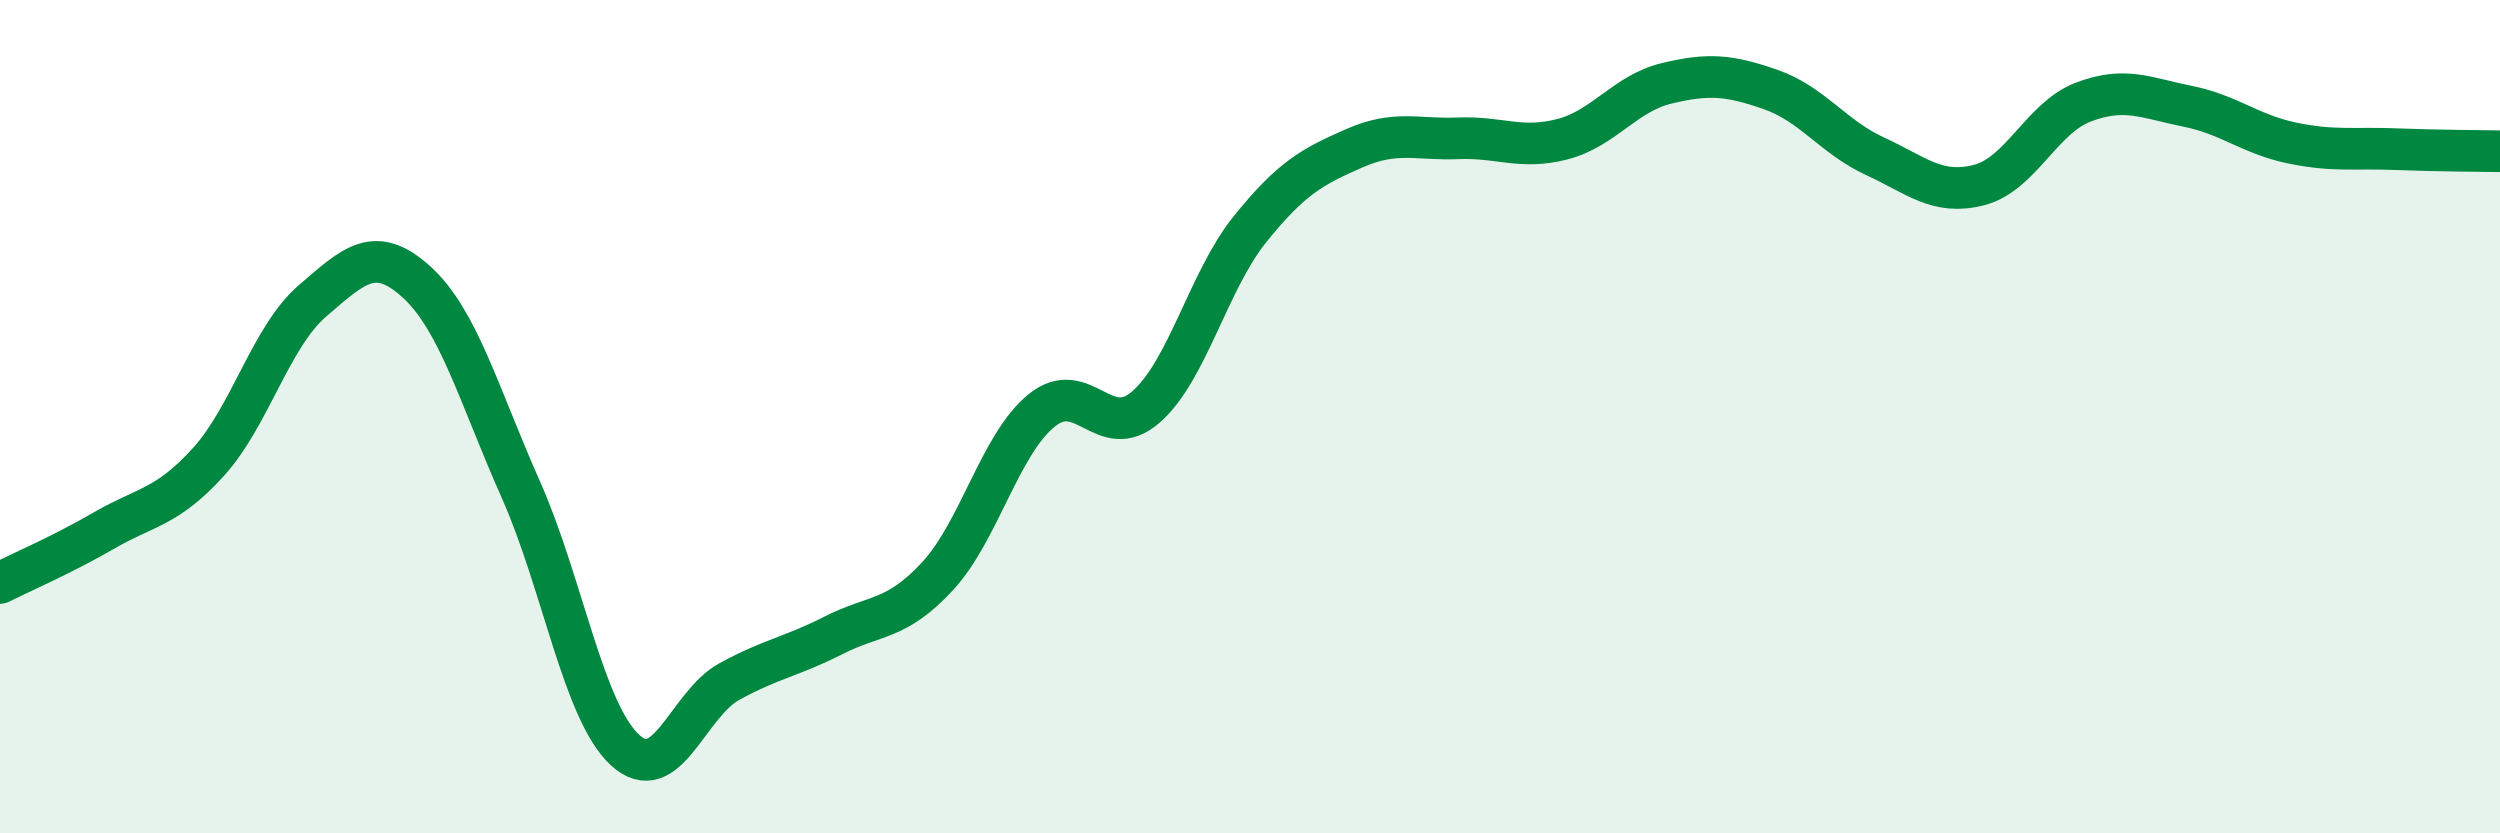 
    <svg width="60" height="20" viewBox="0 0 60 20" xmlns="http://www.w3.org/2000/svg">
      <path
        d="M 0,13.99 C 0.5,13.74 1.5,13.31 2.5,12.73 C 3.5,12.15 4,12.19 5,11.09 C 6,9.99 6.5,8.08 7.5,7.22 C 8.5,6.36 9,5.86 10,6.77 C 11,7.68 11.5,9.5 12.5,11.75 C 13.5,14 14,17.08 15,18 C 16,18.92 16.5,16.91 17.5,16.36 C 18.5,15.81 19,15.76 20,15.25 C 21,14.74 21.5,14.91 22.5,13.83 C 23.5,12.75 24,10.66 25,9.85 C 26,9.04 26.5,10.64 27.5,9.77 C 28.5,8.9 29,6.74 30,5.5 C 31,4.26 31.5,4 32.5,3.56 C 33.5,3.12 34,3.36 35,3.32 C 36,3.28 36.5,3.6 37.5,3.34 C 38.5,3.08 39,2.24 40,2 C 41,1.76 41.5,1.8 42.5,2.15 C 43.5,2.5 44,3.29 45,3.75 C 46,4.21 46.5,4.7 47.5,4.44 C 48.5,4.18 49,2.83 50,2.45 C 51,2.07 51.5,2.35 52.5,2.55 C 53.5,2.75 54,3.22 55,3.43 C 56,3.64 56.5,3.54 57.5,3.58 C 58.5,3.62 59.5,3.62 60,3.63L60 20L0 20Z"
        fill="#008740"
        opacity="0.1"
        stroke-linecap="round"
        stroke-linejoin="round"
      />
      <path
        d="M 0,13.99 C 0.5,13.74 1.5,13.31 2.5,12.73 C 3.5,12.15 4,12.19 5,11.09 C 6,9.99 6.5,8.08 7.5,7.22 C 8.5,6.36 9,5.86 10,6.77 C 11,7.68 11.5,9.5 12.5,11.75 C 13.5,14 14,17.08 15,18 C 16,18.92 16.5,16.91 17.5,16.36 C 18.5,15.81 19,15.76 20,15.25 C 21,14.74 21.5,14.91 22.5,13.83 C 23.5,12.75 24,10.66 25,9.85 C 26,9.04 26.5,10.64 27.5,9.77 C 28.5,8.9 29,6.74 30,5.5 C 31,4.26 31.5,4 32.5,3.56 C 33.5,3.12 34,3.36 35,3.32 C 36,3.28 36.5,3.6 37.5,3.34 C 38.5,3.08 39,2.24 40,2 C 41,1.76 41.5,1.8 42.5,2.15 C 43.5,2.5 44,3.29 45,3.75 C 46,4.21 46.5,4.7 47.5,4.44 C 48.5,4.18 49,2.83 50,2.45 C 51,2.07 51.5,2.35 52.5,2.55 C 53.5,2.75 54,3.22 55,3.43 C 56,3.64 56.5,3.54 57.5,3.58 C 58.5,3.62 59.5,3.62 60,3.63"
        stroke="#008740"
        stroke-width="1"
        fill="none"
        stroke-linecap="round"
        stroke-linejoin="round"
      />
    </svg>
  